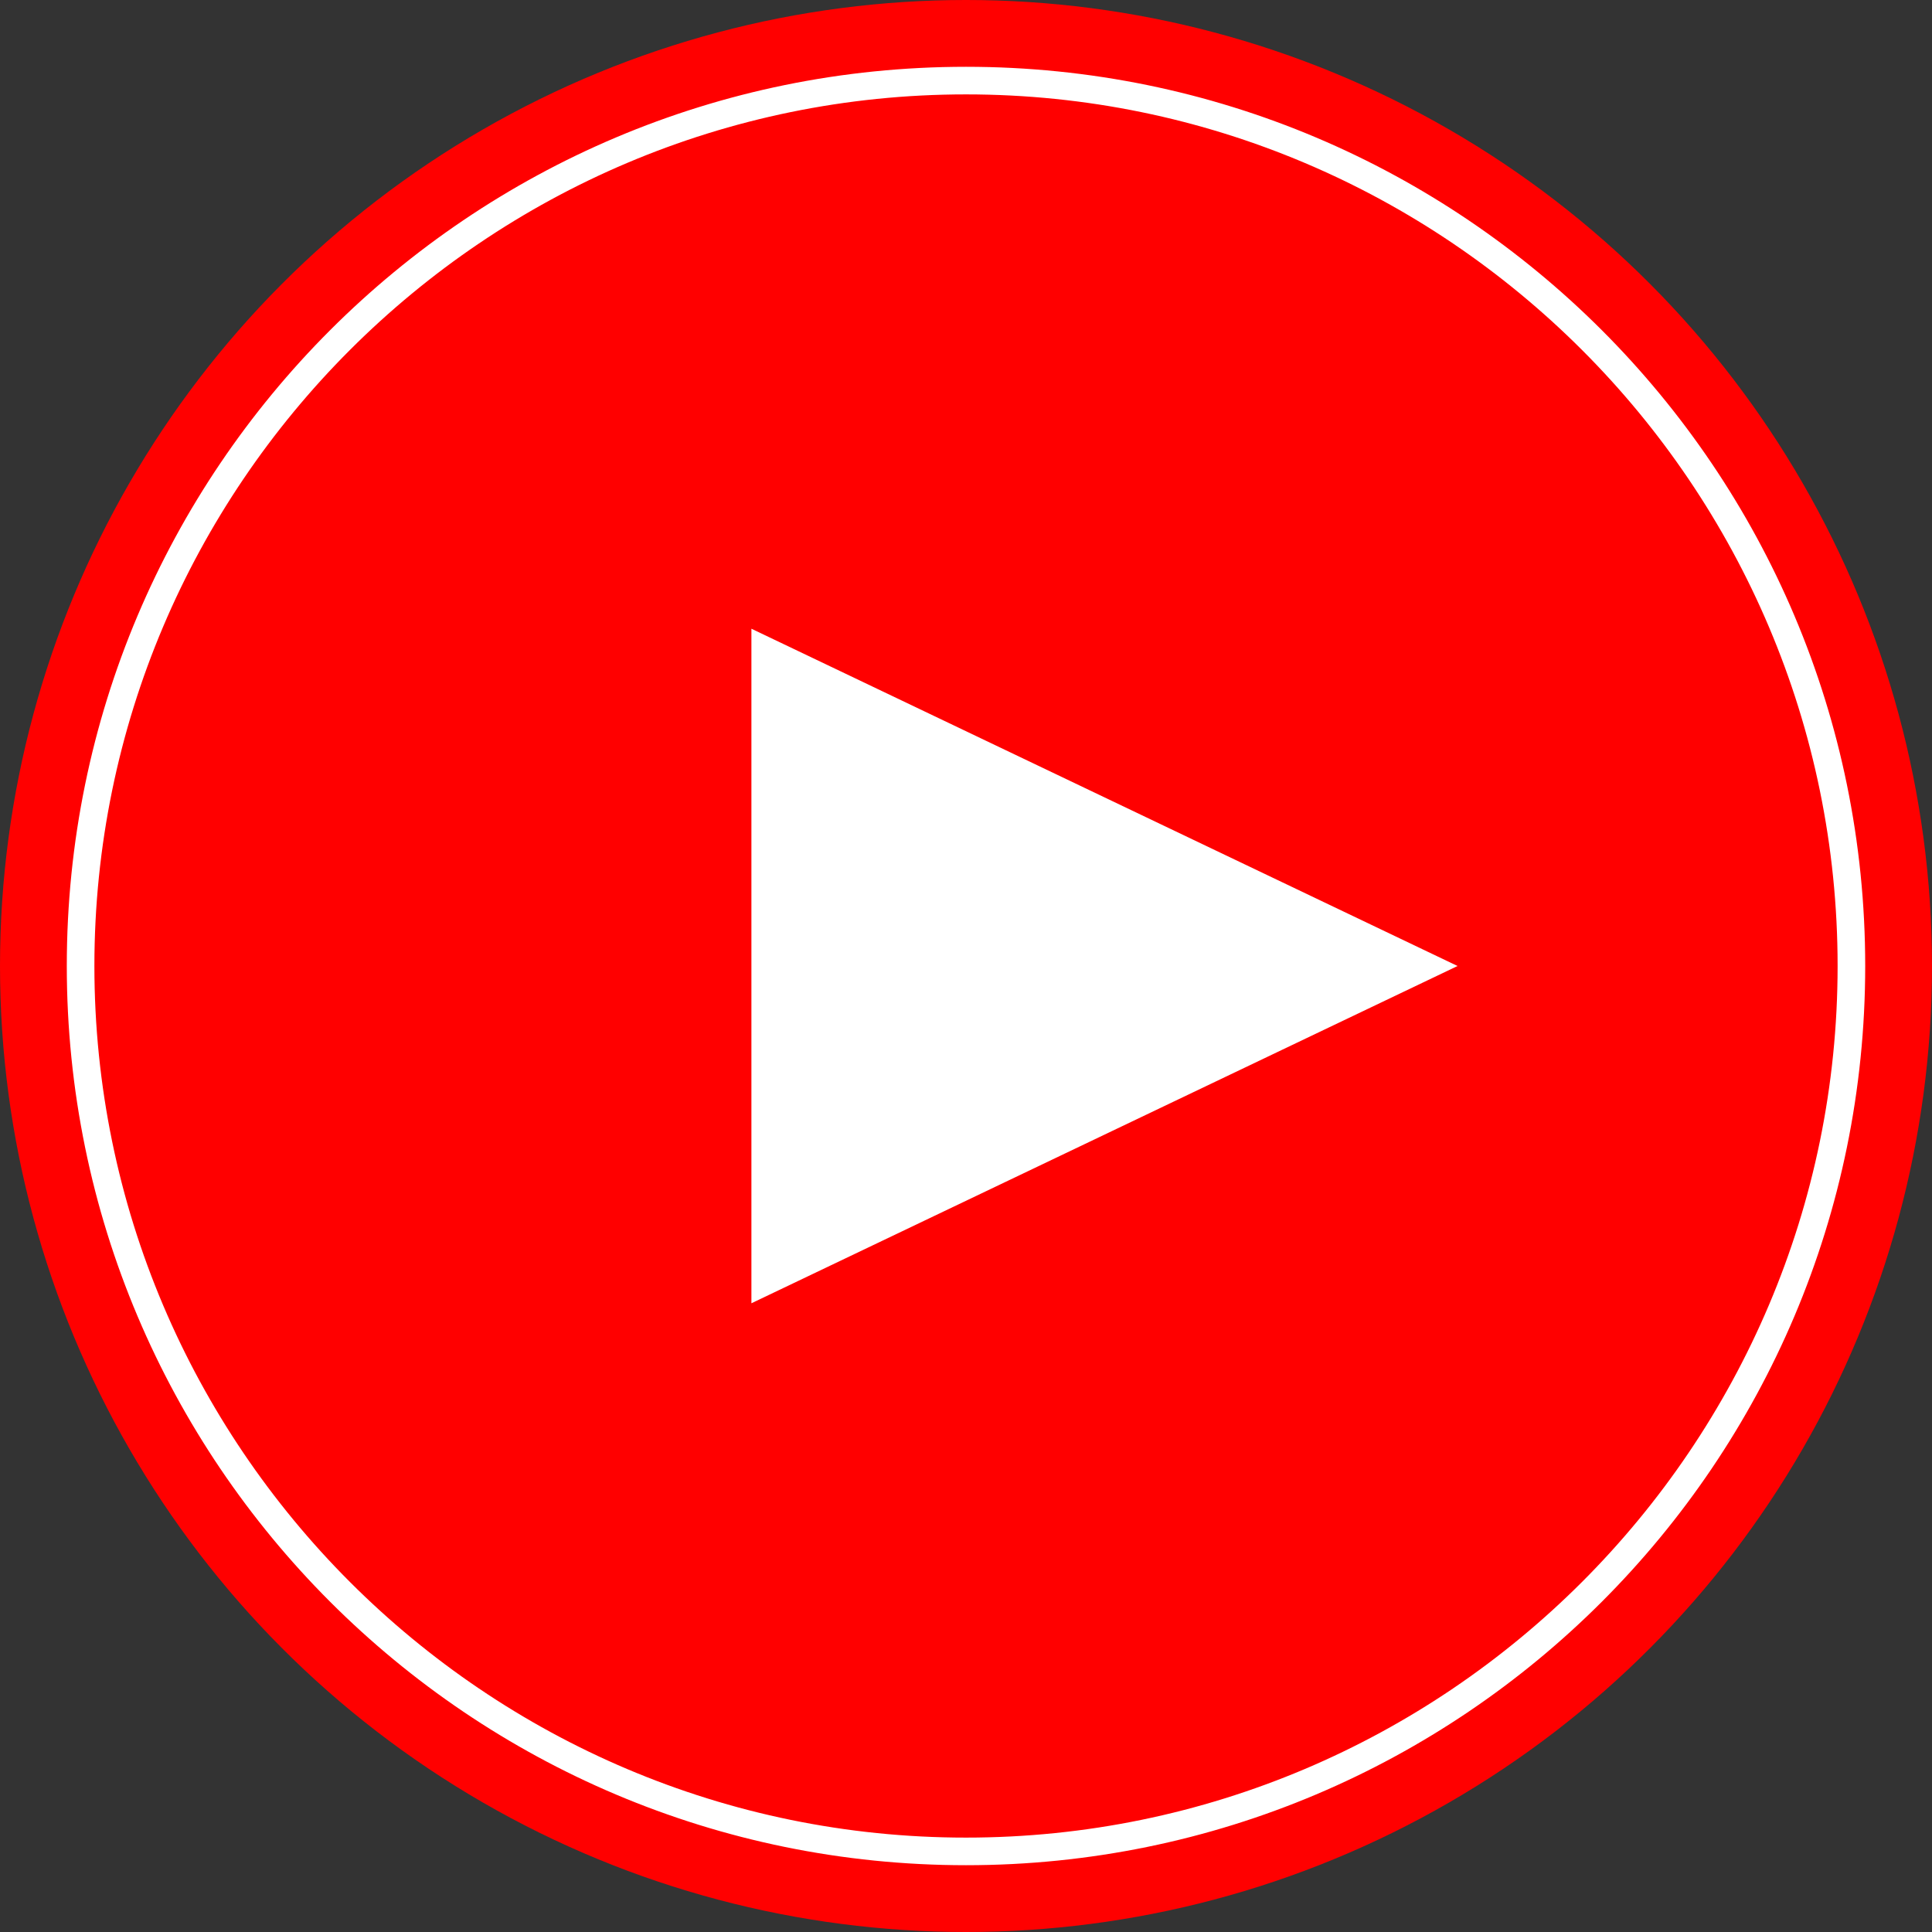 <?xml version="1.0" encoding="UTF-8"?>
<svg id="_圖層_1" data-name="圖層 1" xmlns="http://www.w3.org/2000/svg" viewBox="0 0 140 140">
  <rect x="0" y="0" width="140" height="140" fill="#333333" stroke="none"/>
  <defs>
    <style>
      .cls-1 {
        fill: #fff;
      }

      .cls-2 {
        fill: #ff0000;
      }
    </style>
  </defs>
  <g>
    <circle class="cls-2" cx="70" cy="70" r="70"/>
    <path class="cls-1" d="M70,6.84c34.83,0,63.16,28.34,63.16,63.16s-28.34,63.16-63.16,63.16S6.84,104.83,6.84,70,35.17,6.84,70,6.84M70,4.84C34.01,4.84,4.84,34.01,4.84,70s29.18,65.16,65.16,65.16,65.16-29.18,65.16-65.16S105.99,4.84,70,4.84h0Z"/>
  </g>
  <polygon class="cls-1" points="54.45 45.56 54.45 94.44 105.62 70 54.45 45.56"/>
</svg>
